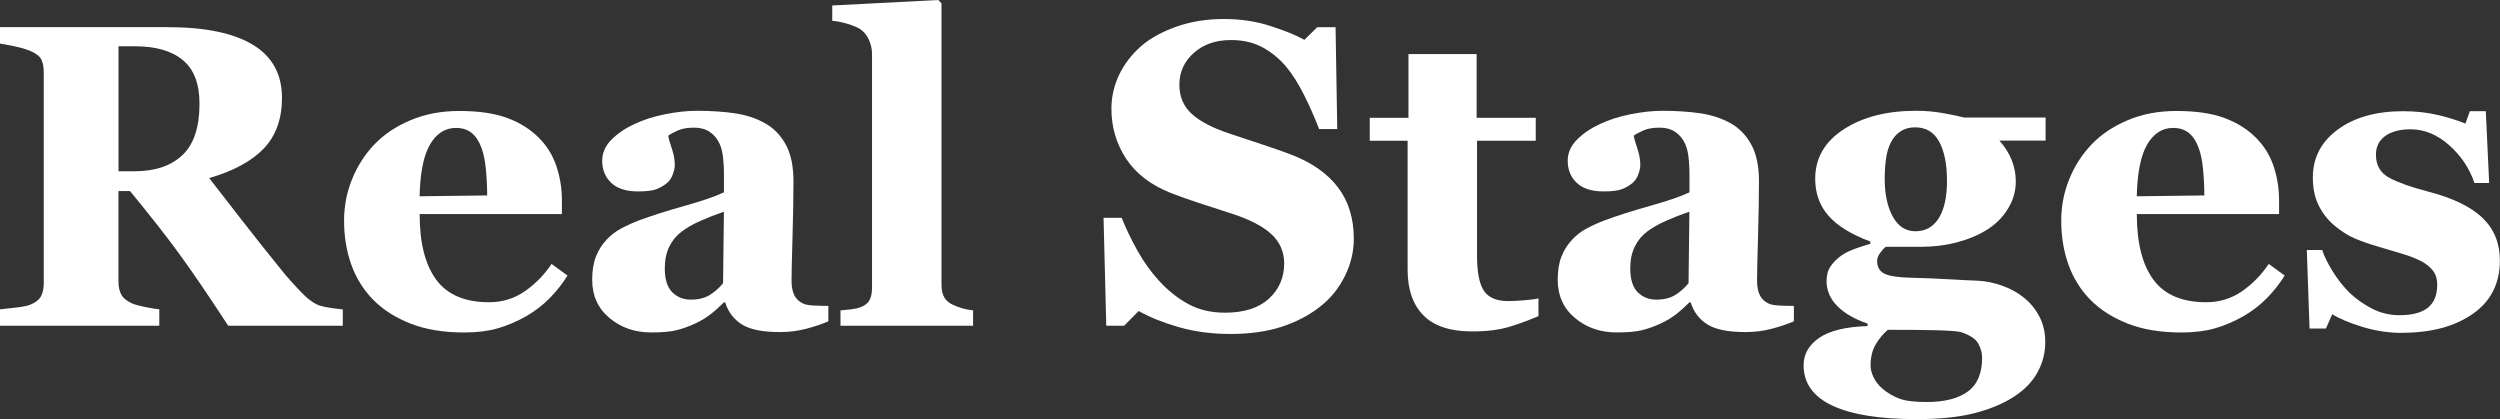 <?xml version="1.0" encoding="UTF-8"?>
<svg id="_レイヤー_2" data-name="レイヤー 2" xmlns="http://www.w3.org/2000/svg" viewBox="0 0 597.48 100.18">
  <rect x="0" y="0" width="597.48" height="100.18" fill="#333333" stroke="none"/>
  <g id="design">
    <g>
      <path d="M81.93,77.85h-27.39c-4.72-7.24-8.65-13.01-11.79-17.3-3.13-4.29-7.03-9.25-11.68-14.89h-2.76v21.68c0,1.21.23,2.23.68,3.07.45.84,1.32,1.54,2.59,2.11.64.27,1.63.55,2.99.83,1.36.29,2.52.48,3.5.58v3.92H0v-3.92c.97-.1,2.25-.24,3.85-.43,1.59-.18,2.72-.41,3.4-.68,1.27-.54,2.13-1.21,2.56-2.04.44-.82.65-1.87.65-3.14V17.3c0-1.21-.18-2.21-.55-3.02-.37-.8-1.26-1.51-2.67-2.11-1.07-.44-2.34-.8-3.8-1.11-1.46-.3-2.61-.52-3.44-.65v-3.92h40.03c8.95,0,15.75,1.4,20.39,4.2,4.64,2.8,6.97,7.03,6.97,12.7,0,5-1.43,9.01-4.3,12.05-2.87,3.03-7.23,5.41-13.1,7.12,2.28,2.95,4.94,6.37,7.97,10.26,3.03,3.89,6.19,7.86,9.48,11.92,1.04,1.31,2.46,2.91,4.25,4.8,1.79,1.89,3.38,3.06,4.75,3.5.77.23,1.75.44,2.94.6,1.19.17,2.04.27,2.54.3v3.92ZM47.68,24.79c0-4.76-1.33-8.24-4-10.44-2.67-2.2-6.46-3.29-11.39-3.29h-3.97v29.87h3.82c4.93,0,8.75-1.29,11.47-3.87,2.72-2.58,4.07-6.67,4.07-12.27Z" style="fill: #fff; stroke-width: 0px;"/>
      <path d="M135.64,65.83c-1.17,1.91-2.59,3.71-4.25,5.41-1.66,1.69-3.55,3.14-5.66,4.35-2.25,1.27-4.52,2.24-6.81,2.89-2.3.65-4.94.98-7.92.98-4.96,0-9.25-.7-12.85-2.11-3.6-1.41-6.58-3.3-8.93-5.68-2.35-2.38-4.1-5.19-5.26-8.42-1.16-3.24-1.73-6.75-1.73-10.54,0-3.42.63-6.7,1.89-9.83,1.26-3.13,3.04-5.93,5.36-8.37,2.28-2.38,5.15-4.31,8.63-5.78,3.47-1.47,7.35-2.21,11.64-2.21,4.69,0,8.55.57,11.57,1.71,3.02,1.14,5.52,2.72,7.49,4.73,1.91,1.91,3.3,4.17,4.17,6.76.87,2.6,1.31,5.32,1.31,8.17v3.27h-34c0,6.87,1.32,12.1,3.97,15.69,2.65,3.59,6.86,5.38,12.62,5.38,3.15,0,5.98-.86,8.5-2.59,2.51-1.73,4.66-3.91,6.44-6.56l3.82,2.77ZM116.43,46.72c0-2.01-.1-4.07-.3-6.19s-.55-3.84-1.06-5.18c-.57-1.58-1.35-2.77-2.34-3.57-.99-.8-2.24-1.21-3.75-1.21-2.58,0-4.64,1.31-6.19,3.92-1.54,2.62-2.38,6.76-2.51,12.42l16.14-.2Z" style="fill: #fff; stroke-width: 0px;"/>
      <path d="M197.95,76.8c-1.47.64-3.21,1.22-5.22,1.76-2.01.54-4.13.8-6.37.8-4.12,0-7.14-.61-9.08-1.84s-3.26-2.98-3.97-5.26h-.3c-1.14,1.14-2.24,2.11-3.3,2.92s-2.19,1.49-3.4,2.06c-1.58.74-3.1,1.29-4.56,1.66-1.46.37-3.5.55-6.12.55-3.9,0-7.22-1.15-9.97-3.45-2.75-2.3-4.13-5.35-4.13-9.14,0-2.18.3-4.04.91-5.57.6-1.53,1.46-2.88,2.57-4.05,1.01-1.08,2.17-1.96,3.5-2.67,1.33-.7,2.78-1.36,4.36-1.96,3.02-1.11,6.65-2.26,10.88-3.45,4.23-1.19,7.32-2.26,9.27-3.2v-4.83c0-.84-.07-1.94-.2-3.32-.13-1.37-.42-2.53-.85-3.47-.47-1.07-1.21-1.98-2.21-2.72-1.01-.74-2.33-1.11-3.97-1.11-1.48,0-2.71.21-3.7.63-.99.42-1.79.85-2.39,1.28.1.67.39,1.69.86,3.07.47,1.38.71,2.7.71,3.97,0,.57-.15,1.28-.45,2.14-.3.85-.74,1.53-1.31,2.04-.77.67-1.64,1.19-2.6,1.56-.96.37-2.43.55-4.41.55-2.83,0-4.96-.68-6.41-2.04s-2.17-3.13-2.17-5.31c0-1.88.75-3.56,2.24-5.05,1.49-1.49,3.31-2.72,5.46-3.7,2.11-1.01,4.54-1.79,7.29-2.34,2.75-.55,5.3-.83,7.64-.83,3.25,0,6.24.19,8.95.58,2.72.39,5.16,1.18,7.34,2.39,2.08,1.17,3.73,2.88,4.95,5.1,1.22,2.23,1.84,5.14,1.84,8.73,0,3.79-.08,8.28-.23,13.48-.15,5.2-.23,8.62-.23,10.26,0,1.51.23,2.7.68,3.57.45.87,1.15,1.53,2.09,1.96.57.27,1.47.43,2.69.48,1.22.05,2.34.08,3.34.08v3.67ZM173.01,50.59c-1.88.64-3.75,1.37-5.6,2.19-1.85.82-3.36,1.69-4.54,2.6-1.24.94-2.22,2.14-2.93,3.6-.71,1.46-1.06,3.18-1.06,5.17,0,2.62.6,4.52,1.79,5.7,1.19,1.18,2.67,1.76,4.42,1.76,1.85,0,3.37-.38,4.57-1.13,1.19-.76,2.25-1.69,3.15-2.8l.2-17.09Z" style="fill: #fff; stroke-width: 0px;"/>
      <path d="M232.55,77.85h-31.68v-3.67c.88-.07,1.73-.15,2.56-.25s1.56-.27,2.2-.5c1.08-.4,1.81-.98,2.2-1.74s.58-1.75.58-2.99V12.98c0-1.27-.26-2.46-.78-3.55-.52-1.09-1.22-1.92-2.09-2.49-.67-.44-1.68-.85-3.04-1.26-1.36-.4-2.56-.64-3.6-.7V1.31l25.35-1.31.76.8v67.24c0,1.24.22,2.25.66,3.02.44.77,1.15,1.38,2.13,1.81.67.3,1.38.57,2.13.8.74.23,1.62.4,2.63.5v3.67Z" style="fill: #fff; stroke-width: 0px;"/>
      <path d="M293.91,79.81c-4.36,0-8.42-.55-12.2-1.63-3.77-1.09-6.97-2.37-9.58-3.85l-3.47,3.52h-4.27l-.65-25.8h4.33c.97,2.45,2.21,5.04,3.72,7.76,1.51,2.72,3.25,5.16,5.23,7.31,2.04,2.25,4.33,4.08,6.87,5.49,2.53,1.41,5.49,2.12,8.88,2.12,4.56,0,8.05-1.12,10.49-3.35,2.43-2.23,3.65-5.04,3.65-8.43,0-2.78-1.03-5.13-3.09-7.02-2.06-1.9-5.26-3.53-9.58-4.92-2.82-.91-5.41-1.75-7.77-2.52-2.36-.77-4.58-1.57-6.66-2.37-4.79-1.91-8.36-4.65-10.69-8.21-2.33-3.56-3.5-7.54-3.5-11.93,0-2.79.6-5.46,1.81-8.03,1.21-2.57,2.97-4.88,5.28-6.92,2.21-1.91,5.05-3.47,8.5-4.68,3.45-1.21,7.21-1.81,11.27-1.81s7.66.55,11.11,1.66c3.45,1.11,6.17,2.21,8.15,3.32l3.07-3.02h4.38l.4,24.34h-4.33c-1.01-2.62-2.19-5.3-3.55-8.04-1.36-2.74-2.79-5.02-4.3-6.83-1.64-1.95-3.54-3.5-5.68-4.66-2.15-1.16-4.66-1.74-7.54-1.74-3.62,0-6.58,1.02-8.88,3.07-2.3,2.05-3.45,4.58-3.45,7.61,0,2.85,1,5.19,2.99,7,1.99,1.81,5.1,3.41,9.33,4.79,2.48.84,5.01,1.68,7.59,2.52,2.58.84,4.88,1.65,6.89,2.42,4.86,1.88,8.56,4.47,11.09,7.78,2.53,3.31,3.8,7.41,3.8,12.31,0,3.09-.72,6.08-2.16,8.96-1.44,2.89-3.39,5.29-5.83,7.2-2.68,2.12-5.78,3.74-9.3,4.88-3.52,1.14-7.63,1.71-12.32,1.71Z" style="fill: #fff; stroke-width: 0px;"/>
      <path d="M367.69,75.54c-2.15.94-4.44,1.79-6.89,2.54-2.45.75-5.43,1.13-8.95,1.13-5.23,0-9.11-1.27-11.64-3.82-2.53-2.55-3.8-6.18-3.8-10.9v-30.85h-9.05v-5.48h9.25v-15.24h16.29v15.24h14.13v5.48h-14.03v27.52c0,3.92.55,6.7,1.64,8.34,1.09,1.64,3.05,2.46,5.88,2.46.91,0,2.17-.07,3.78-.2,1.61-.13,2.74-.28,3.38-.45v4.22Z" style="fill: #fff; stroke-width: 0px;"/>
      <path d="M428.7,76.8c-1.47.64-3.21,1.22-5.22,1.76-2.01.54-4.13.8-6.37.8-4.12,0-7.14-.61-9.08-1.84s-3.26-2.98-3.97-5.26h-.3c-1.14,1.14-2.24,2.11-3.3,2.92s-2.19,1.49-3.4,2.06c-1.58.74-3.1,1.29-4.56,1.66-1.46.37-3.5.55-6.12.55-3.9,0-7.22-1.15-9.97-3.45-2.75-2.3-4.13-5.35-4.13-9.14,0-2.18.3-4.04.91-5.57.6-1.53,1.46-2.88,2.57-4.05,1.01-1.08,2.17-1.96,3.5-2.67,1.33-.7,2.78-1.36,4.36-1.96,3.02-1.11,6.65-2.26,10.88-3.45,4.23-1.19,7.32-2.26,9.27-3.2v-4.83c0-.84-.07-1.94-.2-3.32-.13-1.37-.42-2.53-.85-3.47-.47-1.07-1.21-1.98-2.21-2.72-1.01-.74-2.33-1.11-3.97-1.11-1.48,0-2.71.21-3.7.63-.99.42-1.79.85-2.39,1.28.1.67.39,1.69.86,3.07.47,1.38.71,2.7.71,3.97,0,.57-.15,1.28-.45,2.14-.3.85-.74,1.53-1.31,2.04-.77.67-1.64,1.19-2.6,1.56-.96.37-2.43.55-4.41.55-2.83,0-4.96-.68-6.41-2.04s-2.17-3.13-2.17-5.31c0-1.88.75-3.56,2.24-5.05,1.49-1.49,3.31-2.72,5.46-3.7,2.11-1.01,4.54-1.79,7.29-2.34,2.75-.55,5.3-.83,7.64-.83,3.25,0,6.24.19,8.95.58,2.72.39,5.16,1.18,7.34,2.39,2.08,1.17,3.73,2.88,4.95,5.1,1.22,2.23,1.84,5.14,1.84,8.73,0,3.79-.08,8.28-.23,13.48-.15,5.2-.23,8.62-.23,10.26,0,1.51.23,2.7.68,3.57.45.87,1.15,1.53,2.09,1.96.57.27,1.47.43,2.69.48,1.22.05,2.34.08,3.34.08v3.67ZM403.75,50.59c-1.88.64-3.75,1.37-5.6,2.19-1.85.82-3.36,1.69-4.54,2.6-1.24.94-2.22,2.14-2.93,3.6-.71,1.46-1.06,3.18-1.06,5.17,0,2.62.6,4.52,1.79,5.7,1.19,1.18,2.67,1.76,4.42,1.76,1.85,0,3.37-.38,4.57-1.13,1.19-.76,2.25-1.69,3.15-2.8l.2-17.09Z" style="fill: #fff; stroke-width: 0px;"/>
      <path d="M488.9,33.6h-11.06c1.31,1.47,2.29,3.02,2.94,4.65.65,1.63.98,3.34.98,5.1,0,2.31-.62,4.48-1.86,6.51-1.24,2.03-2.87,3.68-4.88,4.95-2.05,1.31-4.44,2.33-7.19,3.07-2.75.74-5.73,1.11-8.95,1.11h-8.2c-.4.3-.85.79-1.33,1.44-.49.66-.73,1.29-.73,1.9,0,1.49.59,2.52,1.76,3.09,1.17.57,3.3.89,6.39.96,3.05.07,6.14.19,9.25.38,3.12.18,5.35.29,6.69.33,1.94.1,3.87.5,5.78,1.18,1.91.69,3.57,1.58,4.98,2.69,1.54,1.17,2.82,2.67,3.82,4.5,1.01,1.83,1.51,3.93,1.51,6.31,0,2.55-.61,4.95-1.84,7.19-1.22,2.25-3.09,4.19-5.61,5.83-2.65,1.71-5.83,3.03-9.53,3.97-3.71.94-8.29,1.41-13.76,1.41-8.82,0-15.52-1.07-20.12-3.22-4.59-2.15-6.89-5.36-6.89-9.66,0-2.65,1.24-4.83,3.72-6.54,2.48-1.71,6.33-2.65,11.56-2.82v-.6c-3.08-1.04-5.48-2.43-7.21-4.16-1.72-1.73-2.59-3.74-2.59-6.03,0-1.41.34-2.61,1.03-3.58.69-.97,1.57-1.83,2.64-2.57.94-.64,2.08-1.18,3.42-1.64,1.34-.45,2.46-.82,3.37-1.08v-.55c-4.53-1.68-7.85-3.72-9.98-6.14-2.13-2.41-3.19-5.36-3.19-8.85,0-4.93,2.27-8.87,6.81-11.82,4.54-2.95,10.3-4.43,17.28-4.43,2.28,0,4.48.19,6.61.58,2.13.39,3.75.73,4.85,1.03h19.51v5.48ZM473.71,85.45c0-1.14-.32-2.27-.95-3.39-.64-1.12-2.06-2.04-4.27-2.74-1.21-.2-3.19-.34-5.95-.4-2.76-.07-6.55-.1-11.37-.1-1.17,1.01-2.15,2.2-2.94,3.57-.79,1.37-1.18,3.03-1.18,4.98,0,.84.23,1.76.7,2.77s1.2,1.94,2.21,2.82c1.17.97,2.48,1.74,3.92,2.29,1.44.55,3.61.83,6.53.83,4.32,0,7.61-.84,9.89-2.51,2.28-1.68,3.41-4.38,3.41-8.1ZM465.31,43.15c0-3.92-.62-7.02-1.87-9.3-1.24-2.28-3.16-3.42-5.75-3.42-1.31,0-2.46.31-3.43.93-.98.62-1.77,1.52-2.37,2.69-.57,1.14-.96,2.47-1.16,4-.2,1.53-.3,3.09-.3,4.7,0,3.65.64,6.66,1.92,9,1.28,2.35,3.09,3.52,5.45,3.52s4.28-1.06,5.58-3.17,1.94-5.1,1.94-8.95Z" style="fill: #fff; stroke-width: 0px;"/>
      <path d="M546.03,65.83c-1.17,1.91-2.59,3.71-4.25,5.41-1.66,1.69-3.55,3.14-5.66,4.35-2.25,1.27-4.52,2.24-6.81,2.89-2.3.65-4.94.98-7.92.98-4.96,0-9.25-.7-12.85-2.11-3.6-1.41-6.58-3.3-8.93-5.68-2.35-2.38-4.1-5.19-5.26-8.42-1.16-3.24-1.73-6.75-1.73-10.54,0-3.42.63-6.7,1.89-9.83,1.26-3.13,3.04-5.93,5.36-8.37,2.28-2.38,5.15-4.31,8.63-5.78,3.47-1.47,7.35-2.21,11.64-2.21,4.69,0,8.55.57,11.57,1.71,3.02,1.14,5.52,2.72,7.49,4.73,1.91,1.91,3.3,4.17,4.17,6.76.87,2.6,1.31,5.32,1.31,8.17v3.27h-34c0,6.87,1.32,12.1,3.97,15.69,2.65,3.59,6.86,5.38,12.62,5.38,3.15,0,5.98-.86,8.5-2.59,2.51-1.73,4.66-3.91,6.44-6.56l3.82,2.77ZM526.82,46.72c0-2.01-.1-4.07-.3-6.19-.2-2.11-.55-3.84-1.06-5.18-.57-1.58-1.35-2.77-2.34-3.57-.99-.8-2.24-1.21-3.75-1.21-2.58,0-4.64,1.31-6.19,3.92-1.54,2.62-2.38,6.76-2.51,12.42l16.14-.2Z" style="fill: #fff; stroke-width: 0px;"/>
      <path d="M574.14,79.56c-3.25,0-6.43-.48-9.53-1.43-3.1-.96-5.51-1.97-7.22-3.04l-1.51,3.42h-3.92l-.65-18.76h3.67c.5,1.51,1.34,3.21,2.51,5.1,1.17,1.89,2.51,3.6,4.02,5.1,1.58,1.51,3.38,2.78,5.41,3.82,2.03,1.04,4.2,1.56,6.51,1.56,3.05,0,5.32-.59,6.81-1.79,1.49-1.19,2.24-3.03,2.24-5.51,0-1.34-.34-2.45-1.01-3.32-.67-.87-1.59-1.63-2.77-2.26-1.31-.67-2.74-1.24-4.3-1.71-1.56-.47-3.48-1.04-5.76-1.71-2.28-.67-4.23-1.35-5.86-2.04-1.63-.69-3.31-1.77-5.05-3.24-1.51-1.31-2.72-2.88-3.62-4.73-.91-1.84-1.36-4.04-1.36-6.59,0-4.73,1.99-8.55,5.96-11.47,3.97-2.92,9.18-4.38,15.62-4.38,3.05,0,5.86.31,8.42.93,2.56.62,4.72,1.3,6.46,2.04l1.06-2.97h3.82l.8,17.15h-3.52c-1.17-3.49-3.19-6.5-6.04-9.03-2.85-2.53-5.92-3.8-9.2-3.8-2.58,0-4.61.54-6.09,1.61-1.48,1.07-2.21,2.56-2.21,4.48,0,2.55,1.08,4.39,3.24,5.53,2.16,1.14,5.18,2.21,9.06,3.22,5.99,1.54,10.38,3.65,13.15,6.31s4.17,6.06,4.17,10.18c0,5.5-2.15,9.76-6.46,12.77-4.31,3.02-9.93,4.53-16.87,4.53Z" style="fill: #fff; stroke-width: 0px;"/>
    </g>
  </g>
</svg>